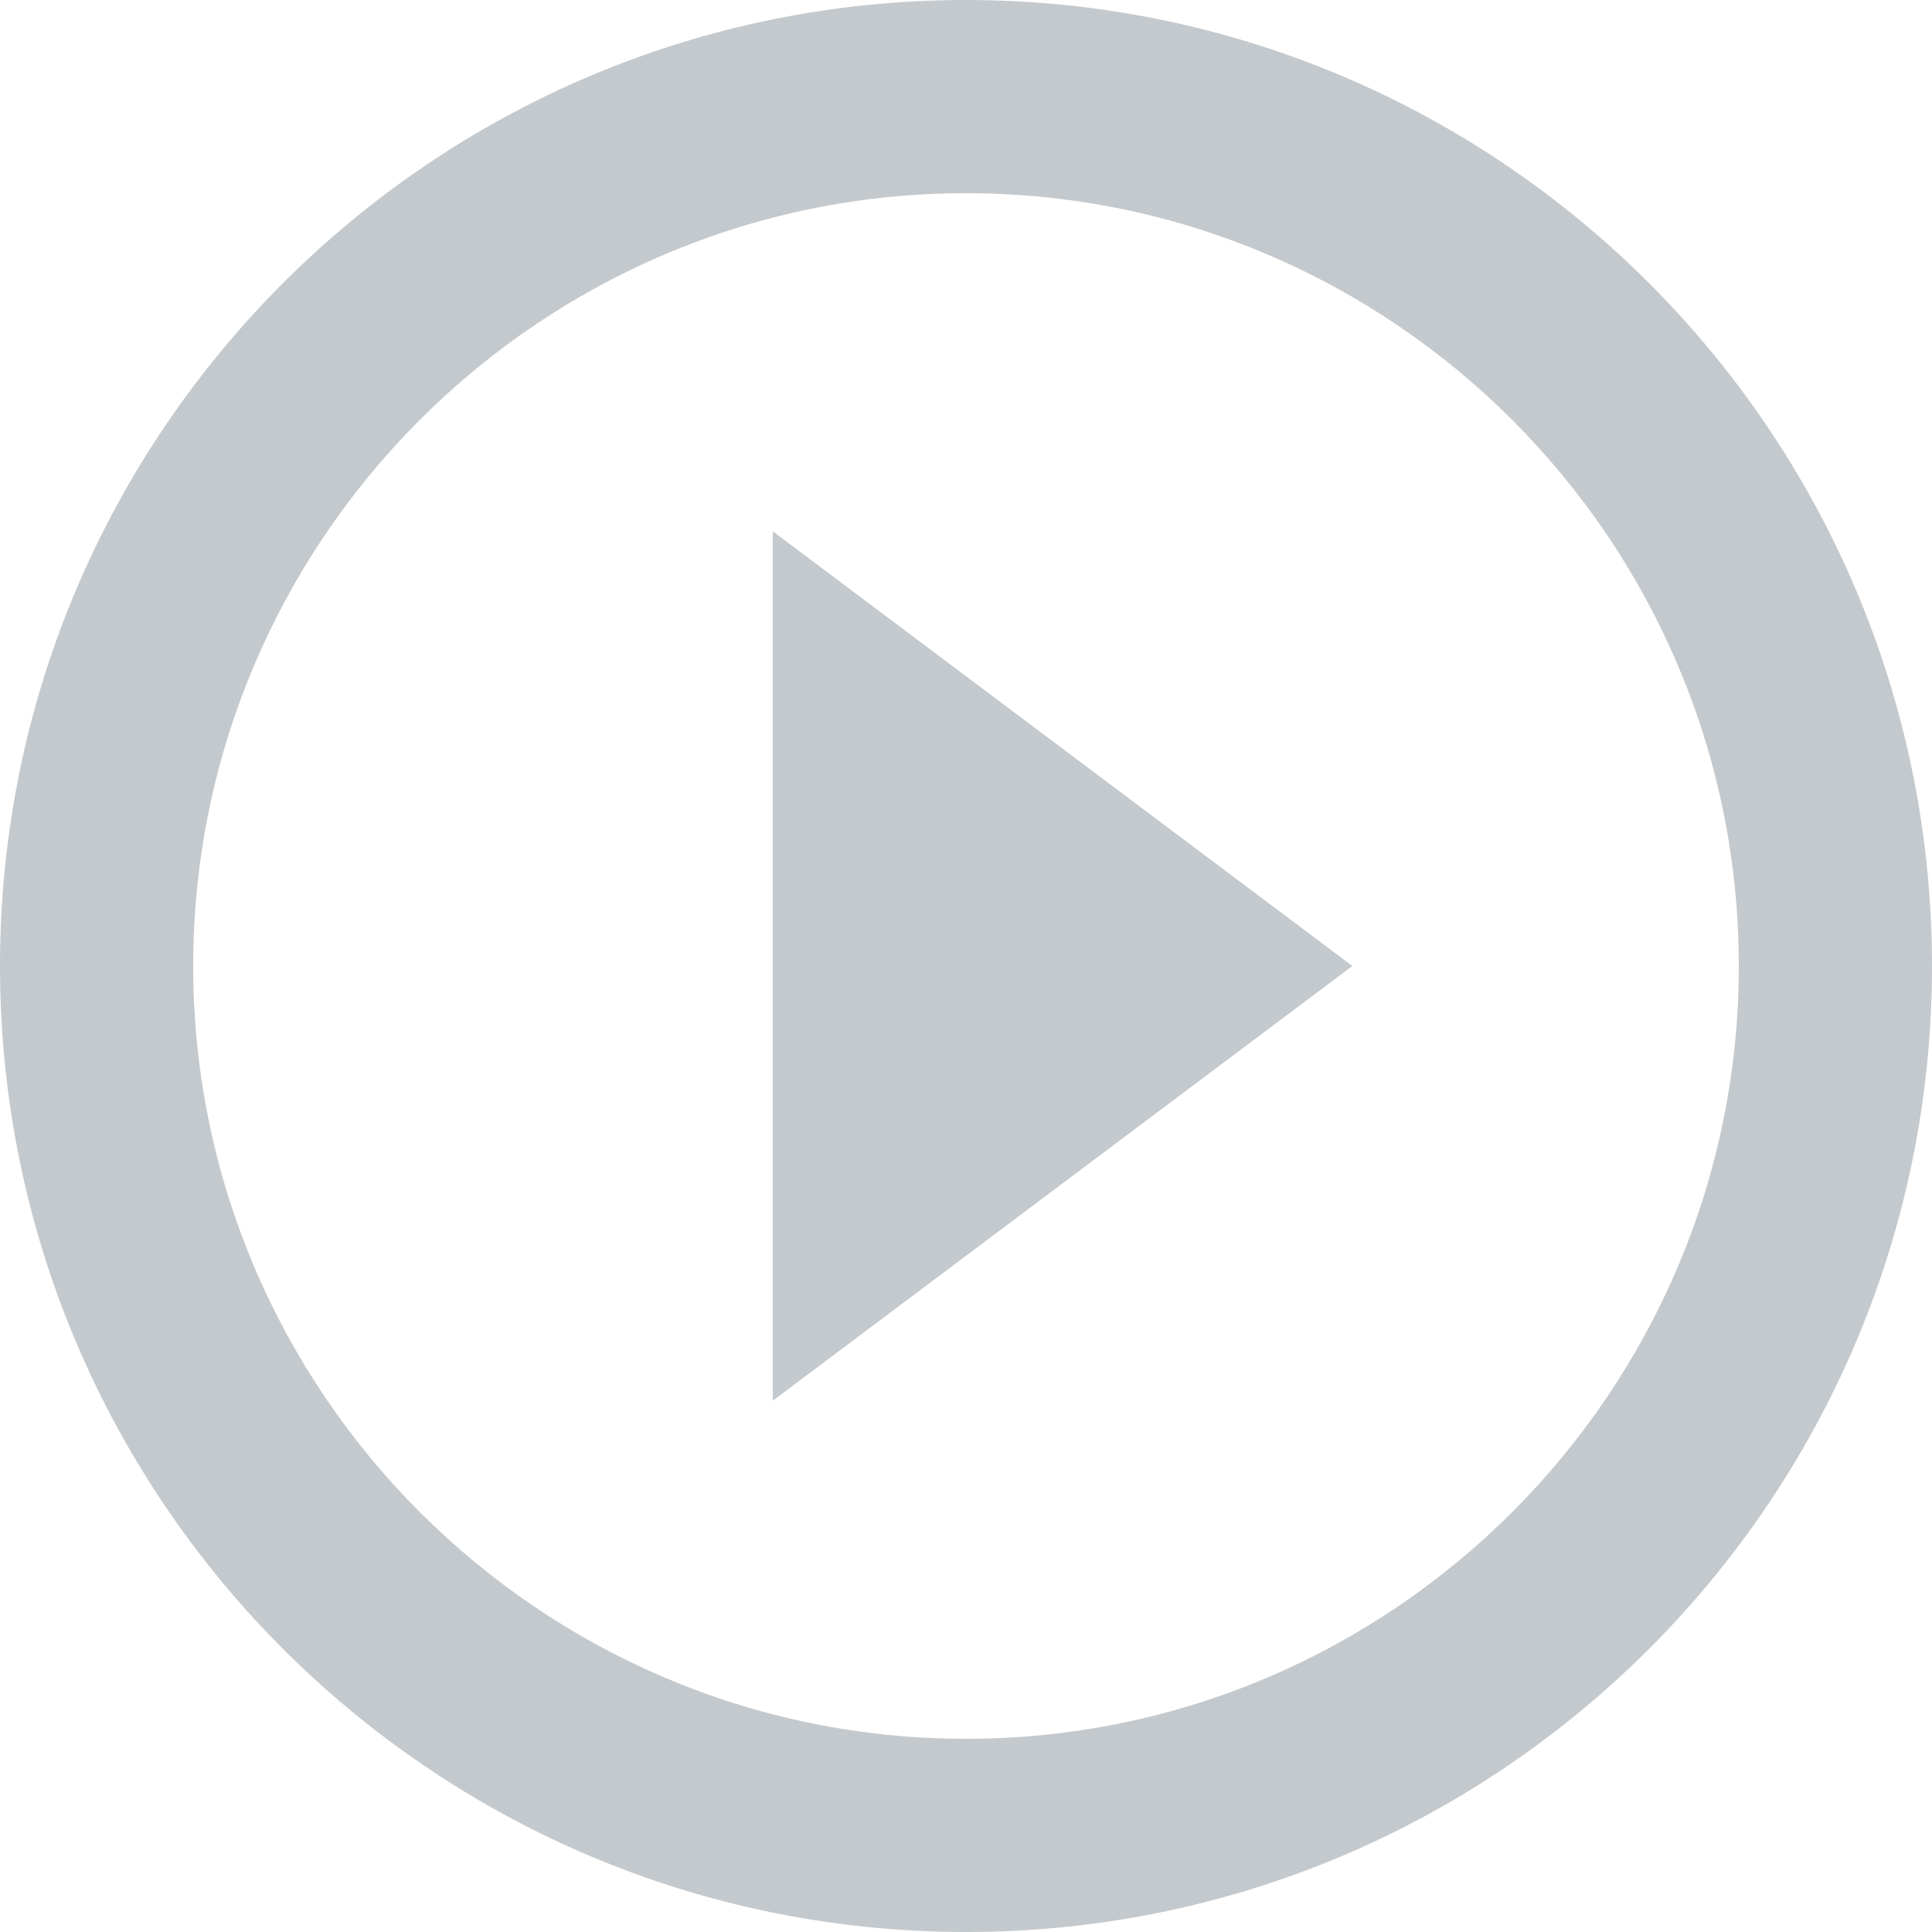 <svg width="48" height="48" xmlns="http://www.w3.org/2000/svg"><path d="M0 0h24v24H0z" fill="none"/><path d="M19.2 34.8L33.6 24 19.2 13.2zM24 0C10.752 0 0 10.752 0 24s10.752 24 24 24 24-10.752 24-24S37.248 0 24 0zm0 43.2C13.416 43.2 4.8 34.584 4.8 24S13.416 4.8 24 4.8 43.2 13.416 43.2 24 34.584 43.2 24 43.2z" fill="#c4c9cd"/></svg>